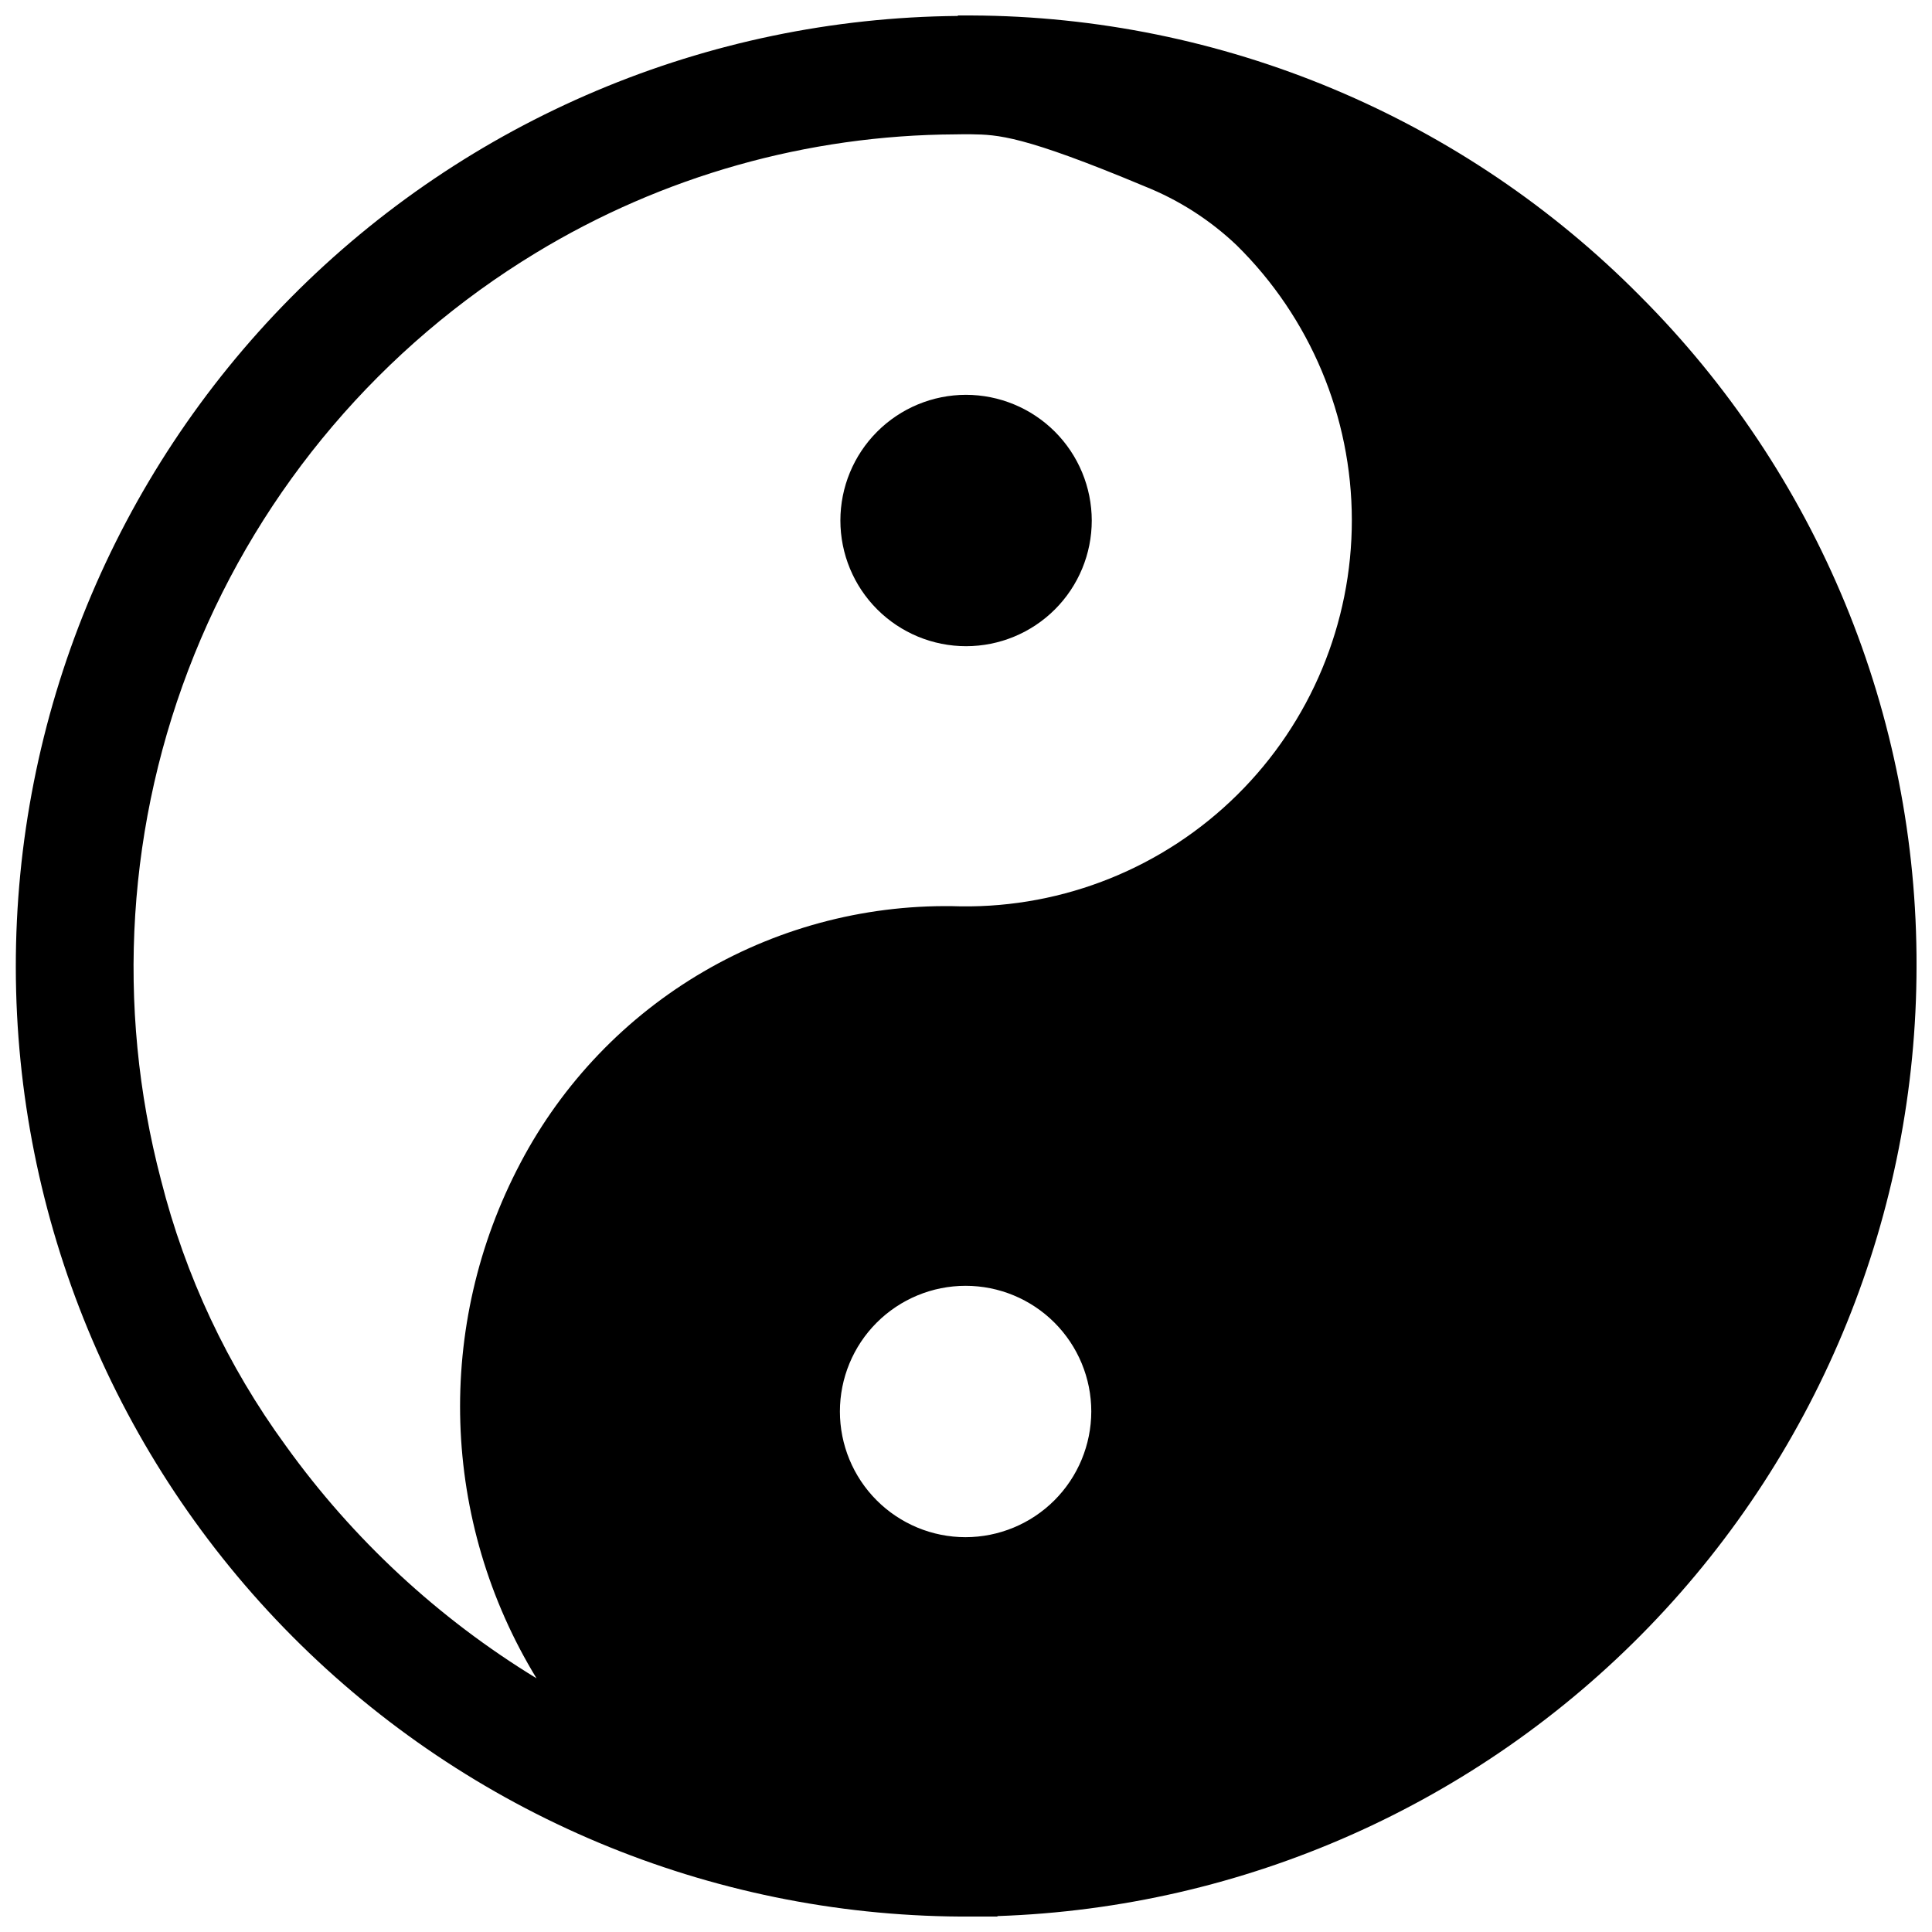 <?xml version="1.0" encoding="UTF-8"?>
<!-- Uploaded to: SVG Repo, www.svgrepo.com, Generator: SVG Repo Mixer Tools -->
<svg width="800px" height="800px" version="1.1" viewBox="144 144 512 512" xmlns="http://www.w3.org/2000/svg">
 <defs>
  <clipPath id="a">
   <path d="m148.09 148.09h503.81v503.81h-503.81z"/>
  </clipPath>
 </defs>
 <path d="m400 248.63c-8.836 0.008-17.301 3.519-23.547 9.77-6.242 6.246-9.746 14.719-9.742 23.551 0.004 8.836 3.516 17.305 9.762 23.547 6.25 6.246 14.723 9.75 23.555 9.75 8.832-0.004 17.301-3.512 23.547-9.758 6.246-6.246 9.754-14.719 9.754-23.551-0.016-8.832-3.531-17.301-9.777-23.547-6.25-6.242-14.719-9.754-23.551-9.762z"/>
 <g clip-path="url(#a)">
  <path d="m578.62 222.43c-23.188-23.422-50.766-42.043-81.16-54.801-30.391-12.754-63-19.391-95.961-19.531h-3.668v0.129c-66.465 0.578-130.01 27.414-176.77 74.648-46.762 47.238-72.957 111.05-72.871 177.52s26.445 130.21 73.332 177.32c46.887 47.117 110.5 73.785 176.97 74.191h9.84v-0.129 0.004c65.324-2.199 127.24-29.684 172.68-76.656 45.441-46.977 70.859-109.77 70.891-175.12 0.086-32.969-6.344-65.625-18.922-96.098-12.574-30.473-31.047-58.16-54.359-81.473zm-178.75 328.94c-8.832-0.004-17.301-3.519-23.543-9.77-6.242-6.246-9.746-14.719-9.742-23.551 0.004-8.836 3.516-17.305 9.762-23.547 6.25-6.242 14.719-9.75 23.555-9.75 8.832 0.004 17.301 3.512 23.547 9.762 6.242 6.246 9.754 14.715 9.754 23.547-0.016 8.836-3.531 17.301-9.777 23.547-6.25 6.242-14.719 9.754-23.555 9.762zm-117.93-99.199c-22.781 43.094-21.168 95.004 4.246 136.6-26.059-15.898-48.664-36.871-66.473-61.668-15.414-21.117-26.625-44.996-33.031-70.344-12.152-46.188-9.047-95.066 8.844-139.35 17.895-44.281 49.621-81.59 90.449-106.37 33.543-20.379 72-31.242 111.25-31.43l1.629-0.023c0.344-0.008 0.68-0.008 1.023-0.008h0.332c0.391 0 0.785 0 1.199 0.008 7.012 0.121 13.555 0.238 45.984 13.812 9.027 3.606 17.285 8.898 24.328 15.594 19.508 19.207 30.5 45.426 30.531 72.797 0.027 27.375-10.914 53.617-30.379 72.859-19.465 19.246-45.832 29.887-73.203 29.547-23.871-0.758-47.477 5.215-68.121 17.234-20.641 12.02-37.484 29.602-48.609 50.738z"/>
 </g>
</svg>
